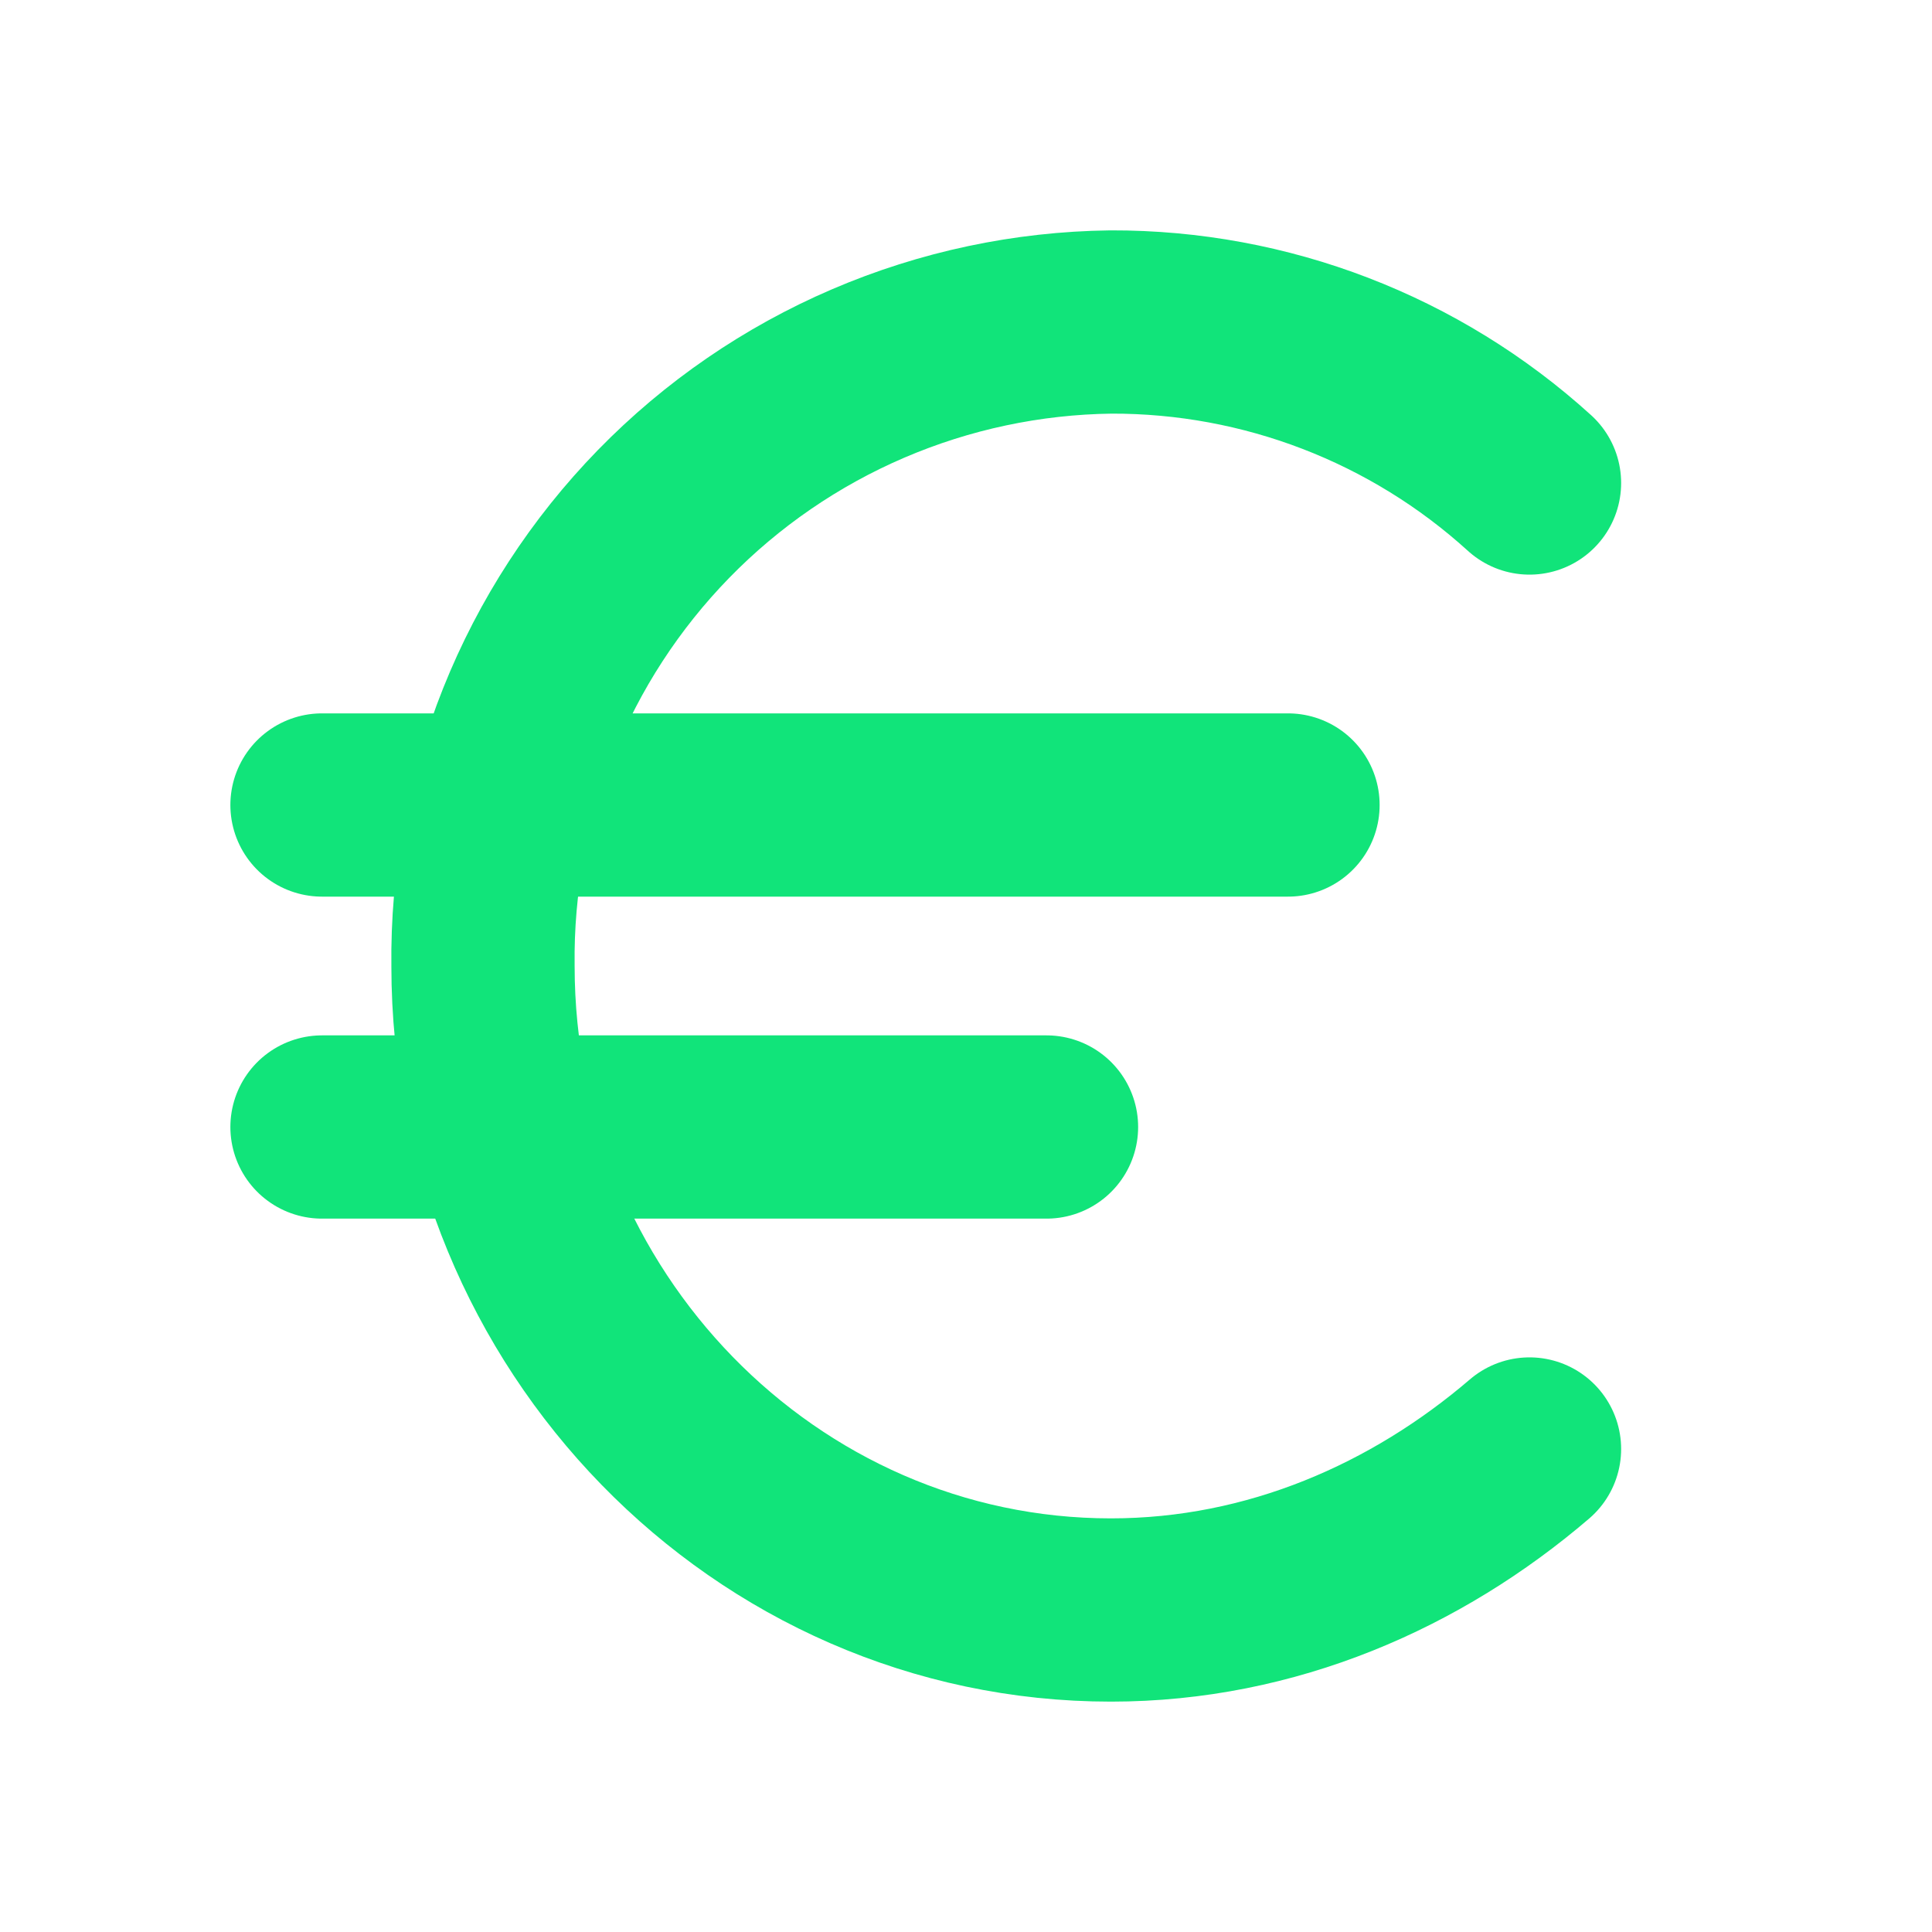 <svg width="48" height="48" viewBox="0 0 48 48" fill="none" xmlns="http://www.w3.org/2000/svg">
<path d="M8 20H32" stroke="#11E47A" stroke-width="4.553" stroke-linecap="round" stroke-linejoin="round"/>
<path d="M8 28H26" stroke="#11E47A" stroke-width="4.553" stroke-linecap="round" stroke-linejoin="round"/>
<path d="M38 12C35.154 9.415 31.445 7.989 27.6 8C25.525 8.026 23.476 8.461 21.569 9.279C19.662 10.097 17.935 11.283 16.486 12.769C15.038 14.255 13.896 16.011 13.126 17.938C12.356 19.865 11.974 21.925 12 24C12 32.8 19 40 27.6 40C31.6 40 35.2 38.4 38 36" stroke="#11E47A" stroke-width="4.553" stroke-linecap="round" stroke-linejoin="round"/>
</svg>
